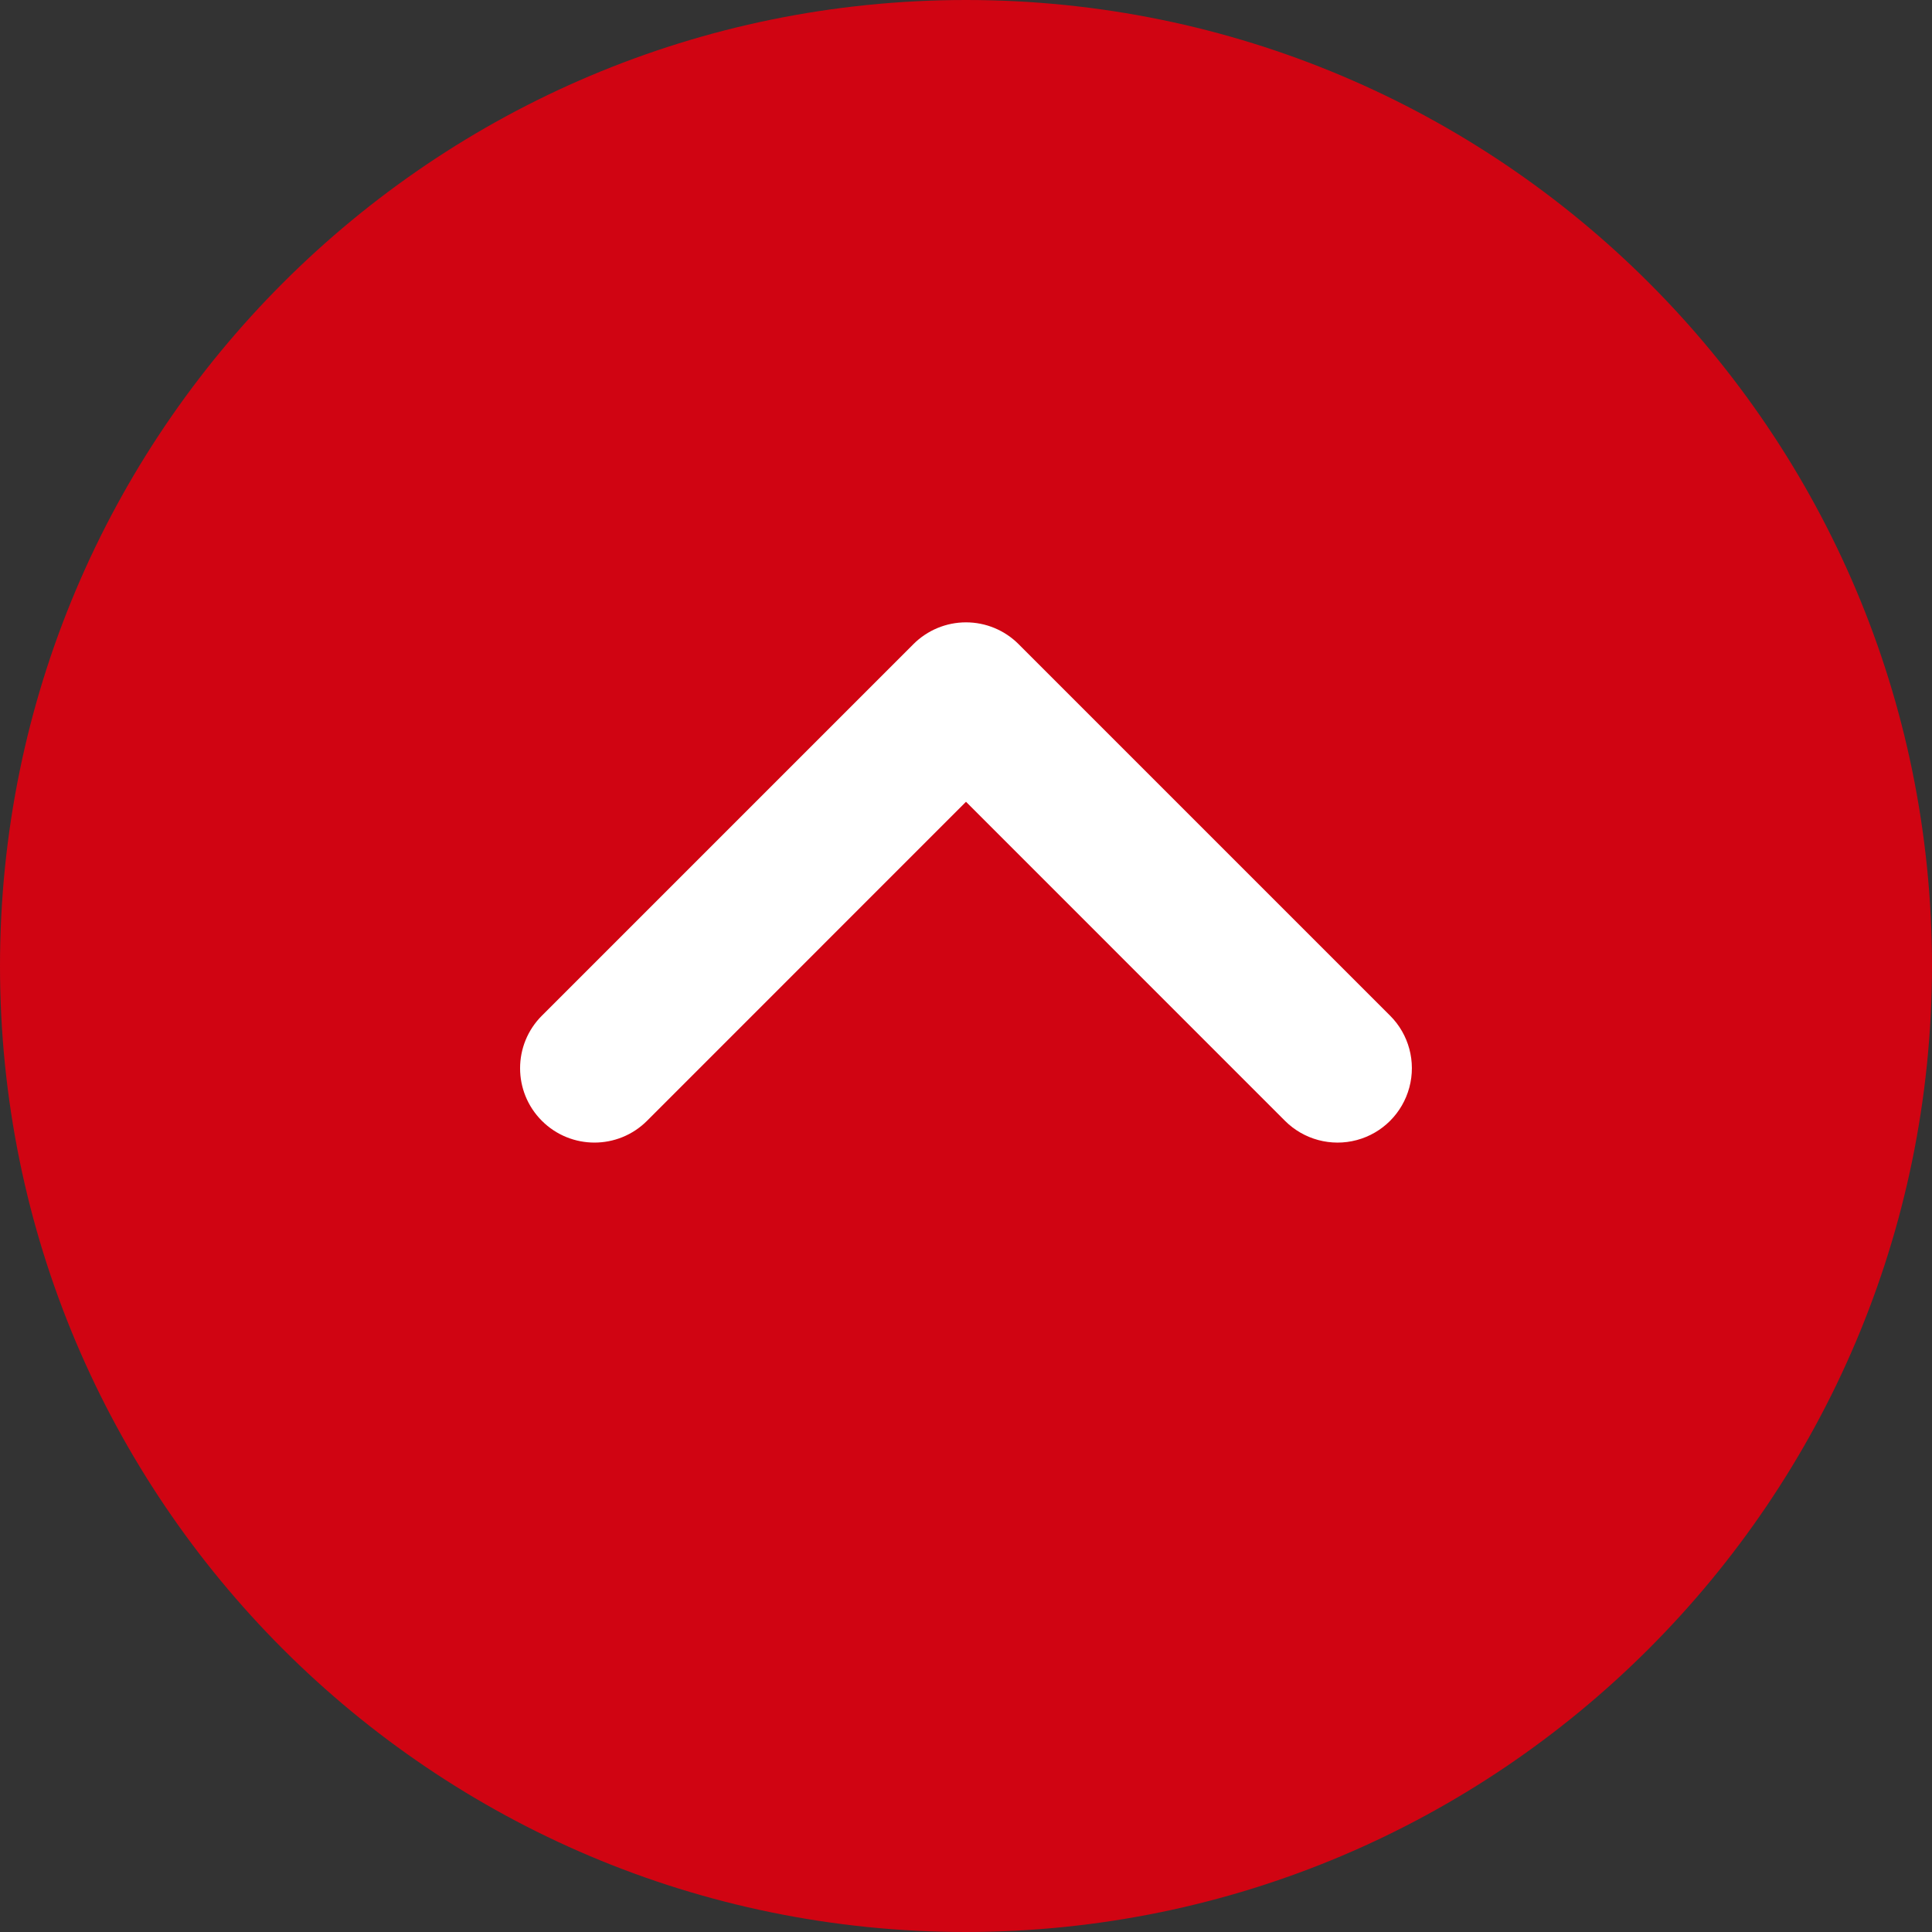 <?xml version="1.0" encoding="UTF-8"?>
<svg width="32px" height="32px" viewBox="0 0 32 32" version="1.1" xmlns="http://www.w3.org/2000/svg" xmlns:xlink="http://www.w3.org/1999/xlink">
    <rect x="0" y="0" width="32" height="32" fill="#333333" stroke="none"/>
    <title>Group</title>
    <g id="Page-1" stroke="none" stroke-width="1" fill="none" fill-rule="evenodd">
        <g id="ostrov-vkusa-category" transform="translate(-1243, -2298)" fill-rule="nonzero">
            <g id="Group" transform="translate(1259, 2314) rotate(90) translate(-1259, -2314)translate(1243, 2298)">
                <path d="M16,0 C7.163,0 0,7.163 0,16 C0,24.837 7.163,32 16,32 C24.837,32 32,24.837 32,16 C31.991,7.167 24.833,0.009 16,0 L16,0 Z" id="Path" fill="#D00412"></path>
                <path d="M18.563,15.129 C18.794,15.36 18.924,15.673 18.924,16 C18.924,16.327 18.794,16.64 18.563,16.871 L12.409,23.025 C12.098,23.336 11.645,23.457 11.22,23.343 C10.795,23.229 10.463,22.898 10.349,22.473 C10.235,22.048 10.357,21.594 10.668,21.283 L15.952,16 L10.668,10.717 C10.187,10.236 10.187,9.456 10.668,8.975 C11.149,8.494 11.928,8.494 12.409,8.975 L18.563,15.129 Z" id="Path" fill="#FFFFFF" transform="translate(14.616, 16) rotate(180) translate(-14.616, -16)"></path>
            </g>
        </g>
    </g>
</svg>